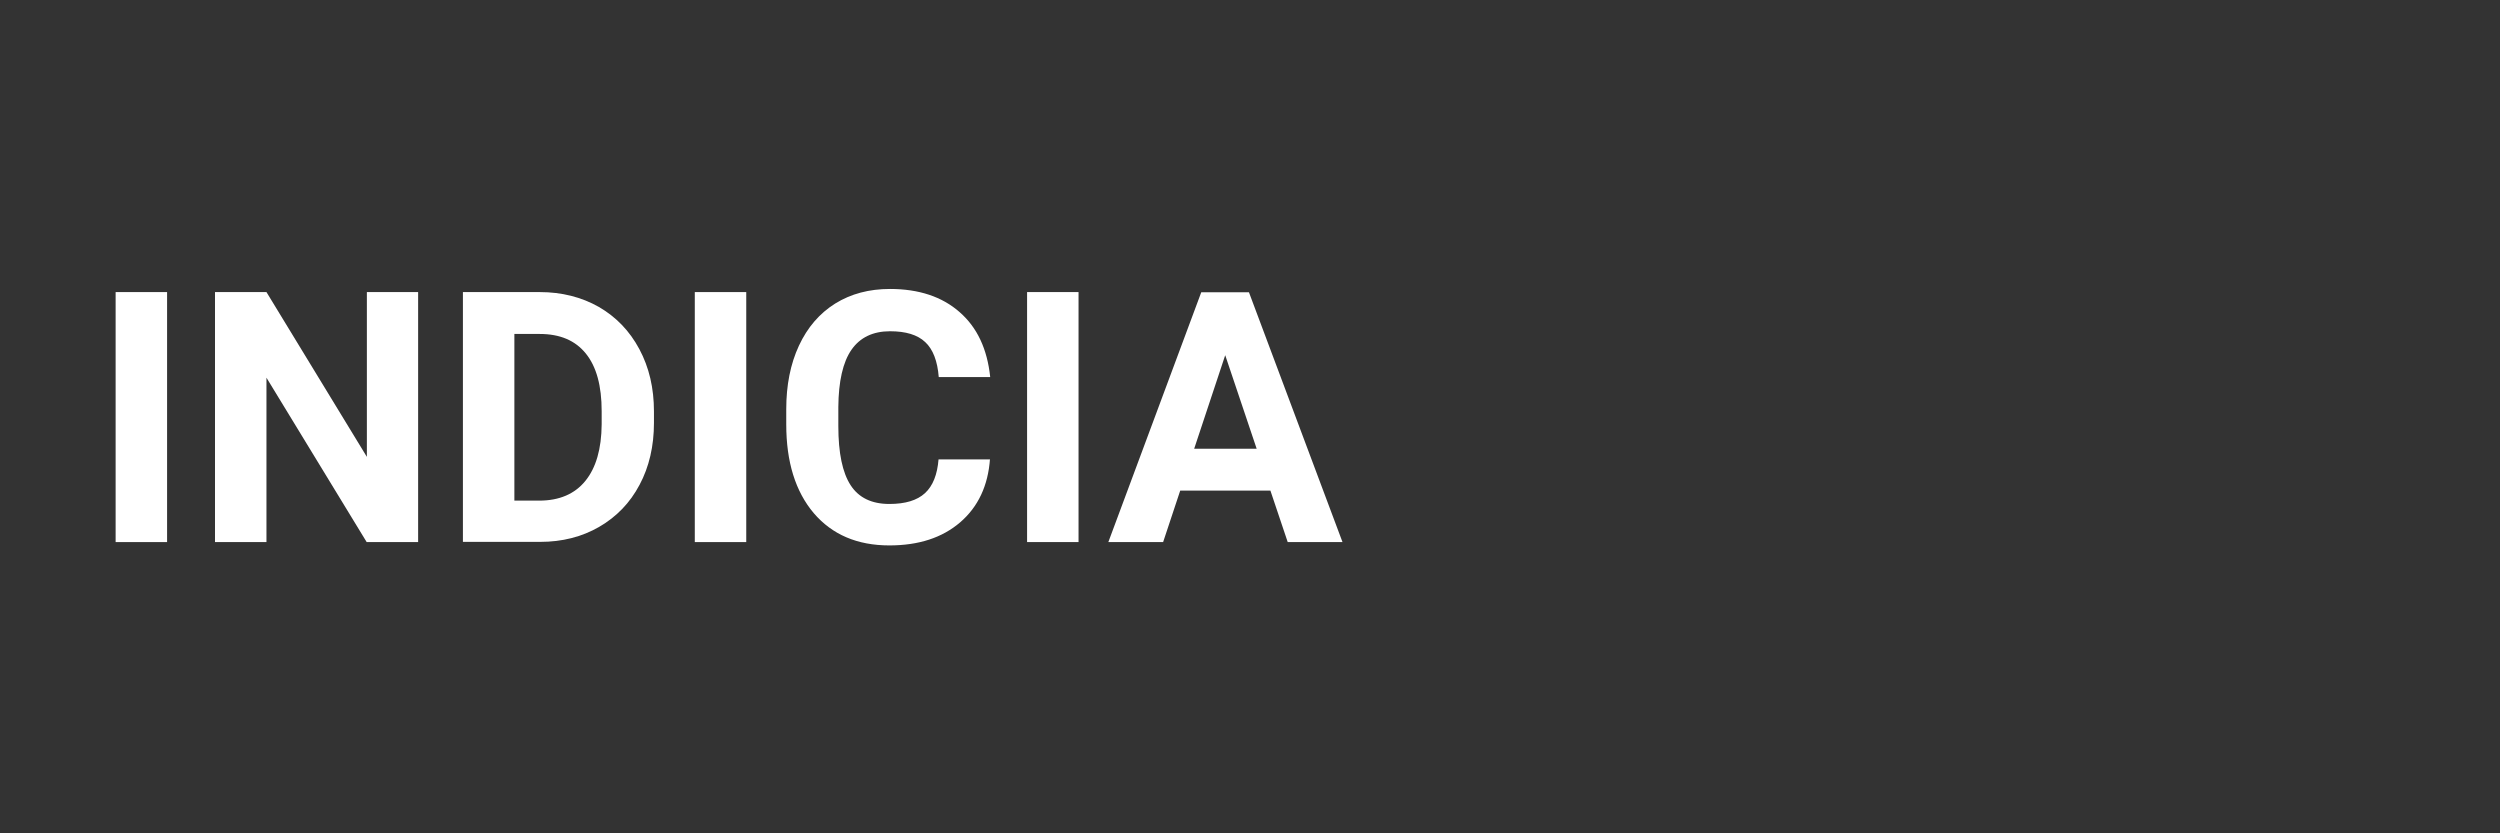 <?xml version="1.0" encoding="utf-8"?>
<!-- Generator: Adobe Illustrator 24.2.0, SVG Export Plug-In . SVG Version: 6.00 Build 0)  -->
<svg version="1.1" id="Laag_1" xmlns="http://www.w3.org/2000/svg" xmlns:xlink="http://www.w3.org/1999/xlink" x="0px" y="0px"
	 viewBox="0 0 1200 400" style="enable-background:new 0 0 1200 400;" xml:space="preserve">
<rect x="0" y="0" width="1200" height="400" fill="#333333" stroke="none"/>
<style type="text/css">
	.st0{fill:#FFFFFF;}
</style>
<g>
	<path class="st0" d="M80.2,260.2H55.5V140.2h24.7V260.2z"/>
	<path class="st0" d="M200.7,260.2h-24.7l-48.1-78.9v78.9h-24.7V140.2h24.7l48.2,79.1v-79.1h24.6V260.2z"/>
	<path class="st0" d="M222.2,260.2V140.2h36.9c10.5,0,20,2.4,28.3,7.1c8.3,4.8,14.8,11.5,19.5,20.3c4.7,8.8,7,18.7,7,29.9v5.5
		c0,11.1-2.3,21.1-6.9,29.7c-4.6,8.7-11.1,15.4-19.4,20.2c-8.3,4.8-17.8,7.2-28.3,7.2H222.2z M246.9,160.2v80.1h11.9
		c9.7,0,17.1-3.2,22.2-9.5c5.1-6.3,7.7-15.3,7.8-27.1v-6.3c0-12.2-2.5-21.4-7.6-27.7c-5.1-6.3-12.4-9.4-22.2-9.4H246.9z"/>
	<path class="st0" d="M358.2,260.2h-24.7V140.2h24.7V260.2z"/>
	<path class="st0" d="M475.2,220.2c-0.9,12.9-5.7,23.1-14.3,30.5c-8.6,7.4-19.9,11.1-34,11.1c-15.4,0-27.5-5.2-36.3-15.5
		c-8.8-10.4-13.2-24.6-13.2-42.6v-7.3c0-11.5,2-21.7,6.1-30.5c4.1-8.8,9.9-15.5,17.4-20.2c7.6-4.7,16.3-7,26.3-7
		c13.8,0,25,3.7,33.4,11.1c8.5,7.4,13.3,17.8,14.7,31.2h-24.7c-0.6-7.7-2.8-13.4-6.5-16.8c-3.7-3.5-9.3-5.2-16.9-5.2
		c-8.2,0-14.4,3-18.5,8.9c-4.1,5.9-6.2,15.1-6.3,27.5v9.1c0,13,2,22.4,5.9,28.4c3.9,6,10.1,9,18.6,9c7.6,0,13.3-1.7,17.1-5.2
		c3.8-3.5,5.9-8.9,6.5-16.2H475.2z"/>
	<path class="st0" d="M517.7,260.2H493V140.2h24.7V260.2z"/>
	<path class="st0" d="M609.8,235.5h-43.3l-8.2,24.7H532l44.6-119.9h22.9l44.9,119.9h-26.3L609.8,235.5z M573.2,215.4h30l-15.1-44.9
		L573.2,215.4z"/>
</g>
</svg>
